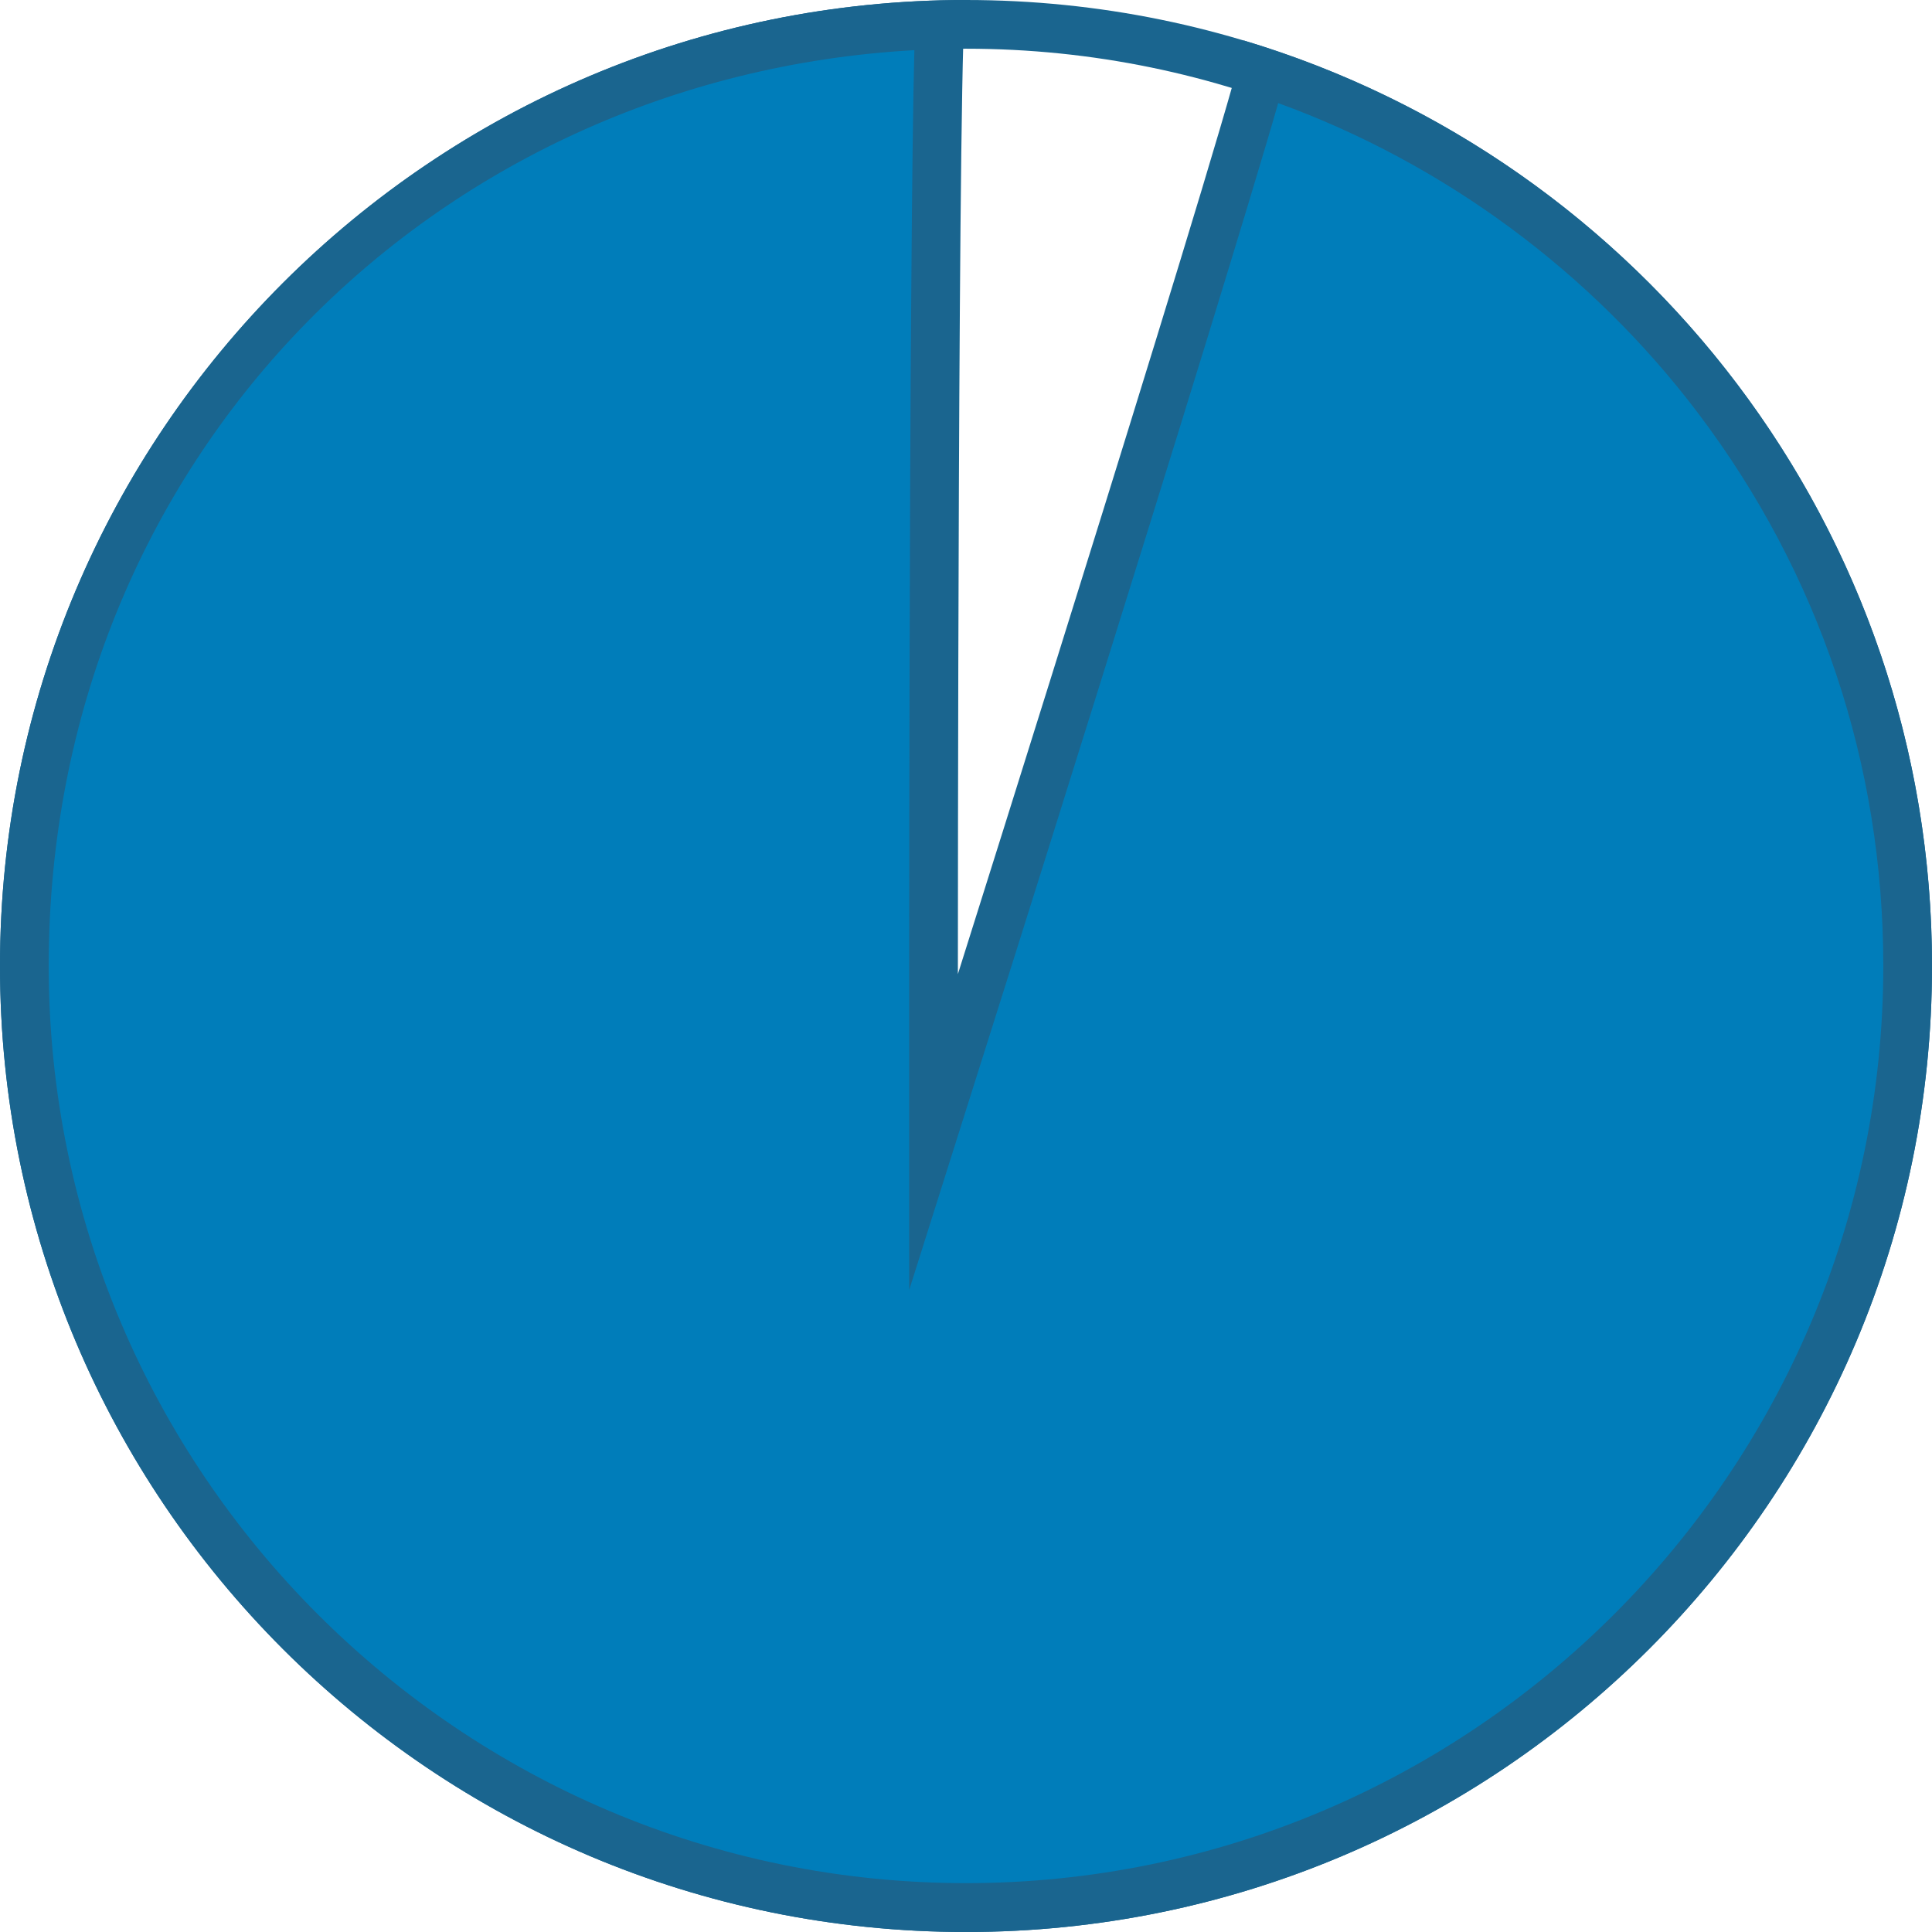 <?xml version="1.0" encoding="UTF-8"?><svg xmlns="http://www.w3.org/2000/svg" id="Layer_166d60efbb2e71" viewBox="0 0 119 119" aria-hidden="true" width="119px" height="119px"><defs><linearGradient class="cerosgradient" data-cerosgradient="true" id="CerosGradient_idb981d34a0" gradientUnits="userSpaceOnUse" x1="50%" y1="100%" x2="50%" y2="0%"><stop offset="0%" stop-color="#d1d1d1"/><stop offset="100%" stop-color="#d1d1d1"/></linearGradient><linearGradient/><style>.cls-1-66d60efbb2e71{fill:#1a658f;}.cls-1-66d60efbb2e71,.cls-2-66d60efbb2e71{stroke-width:0px;}.cls-2-66d60efbb2e71{fill:#007dba;}</style></defs><path class="cls-1-66d60efbb2e71" d="m59.5,3c31.15,0,56.5,25.35,56.5,56.5s-25.35,56.5-56.5,56.5S3,90.65,3,59.5,28.35,3,59.5,3m0-3C26.64,0,0,26.64,0,59.5s26.64,59.5,59.5,59.5,59.5-26.64,59.5-59.5S92.36,0,59.5,0h0Z"/><path class="cls-2-66d60efbb2e71" d="m59.5,117.5C27.52,117.5,1.5,91.48,1.5,59.5S26.64,2.39,57.87,1.52c-.01.31-.02.65-.03,1.01-.05,1.65-.09,4-.12,6.82-.06,4.98-.11,11.92-.15,20.64-.06,15-.06,30.01-.06,30.01v9.73l2.93-9.28s4.5-14.25,8.95-28.57c5.33-17.14,7.53-24.31,8.3-27.47,23.52,7.77,39.81,30.19,39.81,55.09,0,31.98-26.02,58-58,58Z"/><path class="cls-1-66d60efbb2e71" d="m56.32,3.09c-.04,1.54-.08,3.63-.11,6.25-.06,4.98-.11,11.93-.15,20.65-.06,14.83-.06,29.86-.06,30.01v19.46l5.86-18.56c.05-.14,4.55-14.42,8.95-28.58,2.59-8.32,4.63-14.97,6.08-19.77.81-2.69,1.41-4.69,1.84-6.2,10.19,3.7,19.29,10.4,25.87,19.11,7.46,9.86,11.4,21.63,11.4,34.03,0,31.15-25.35,56.5-56.5,56.5S3,90.65,3,59.5,26.64,4.74,56.32,3.09m3.18-3.09C26.64,0,0,26.64,0,59.5s26.64,59.5,59.5,59.5,59.5-26.64,59.5-59.5c0-26.92-17.87-49.66-42.4-57.01.4.51-17.6,57.51-17.6,57.51,0,0,0-60,.5-60h0Z"/></svg>